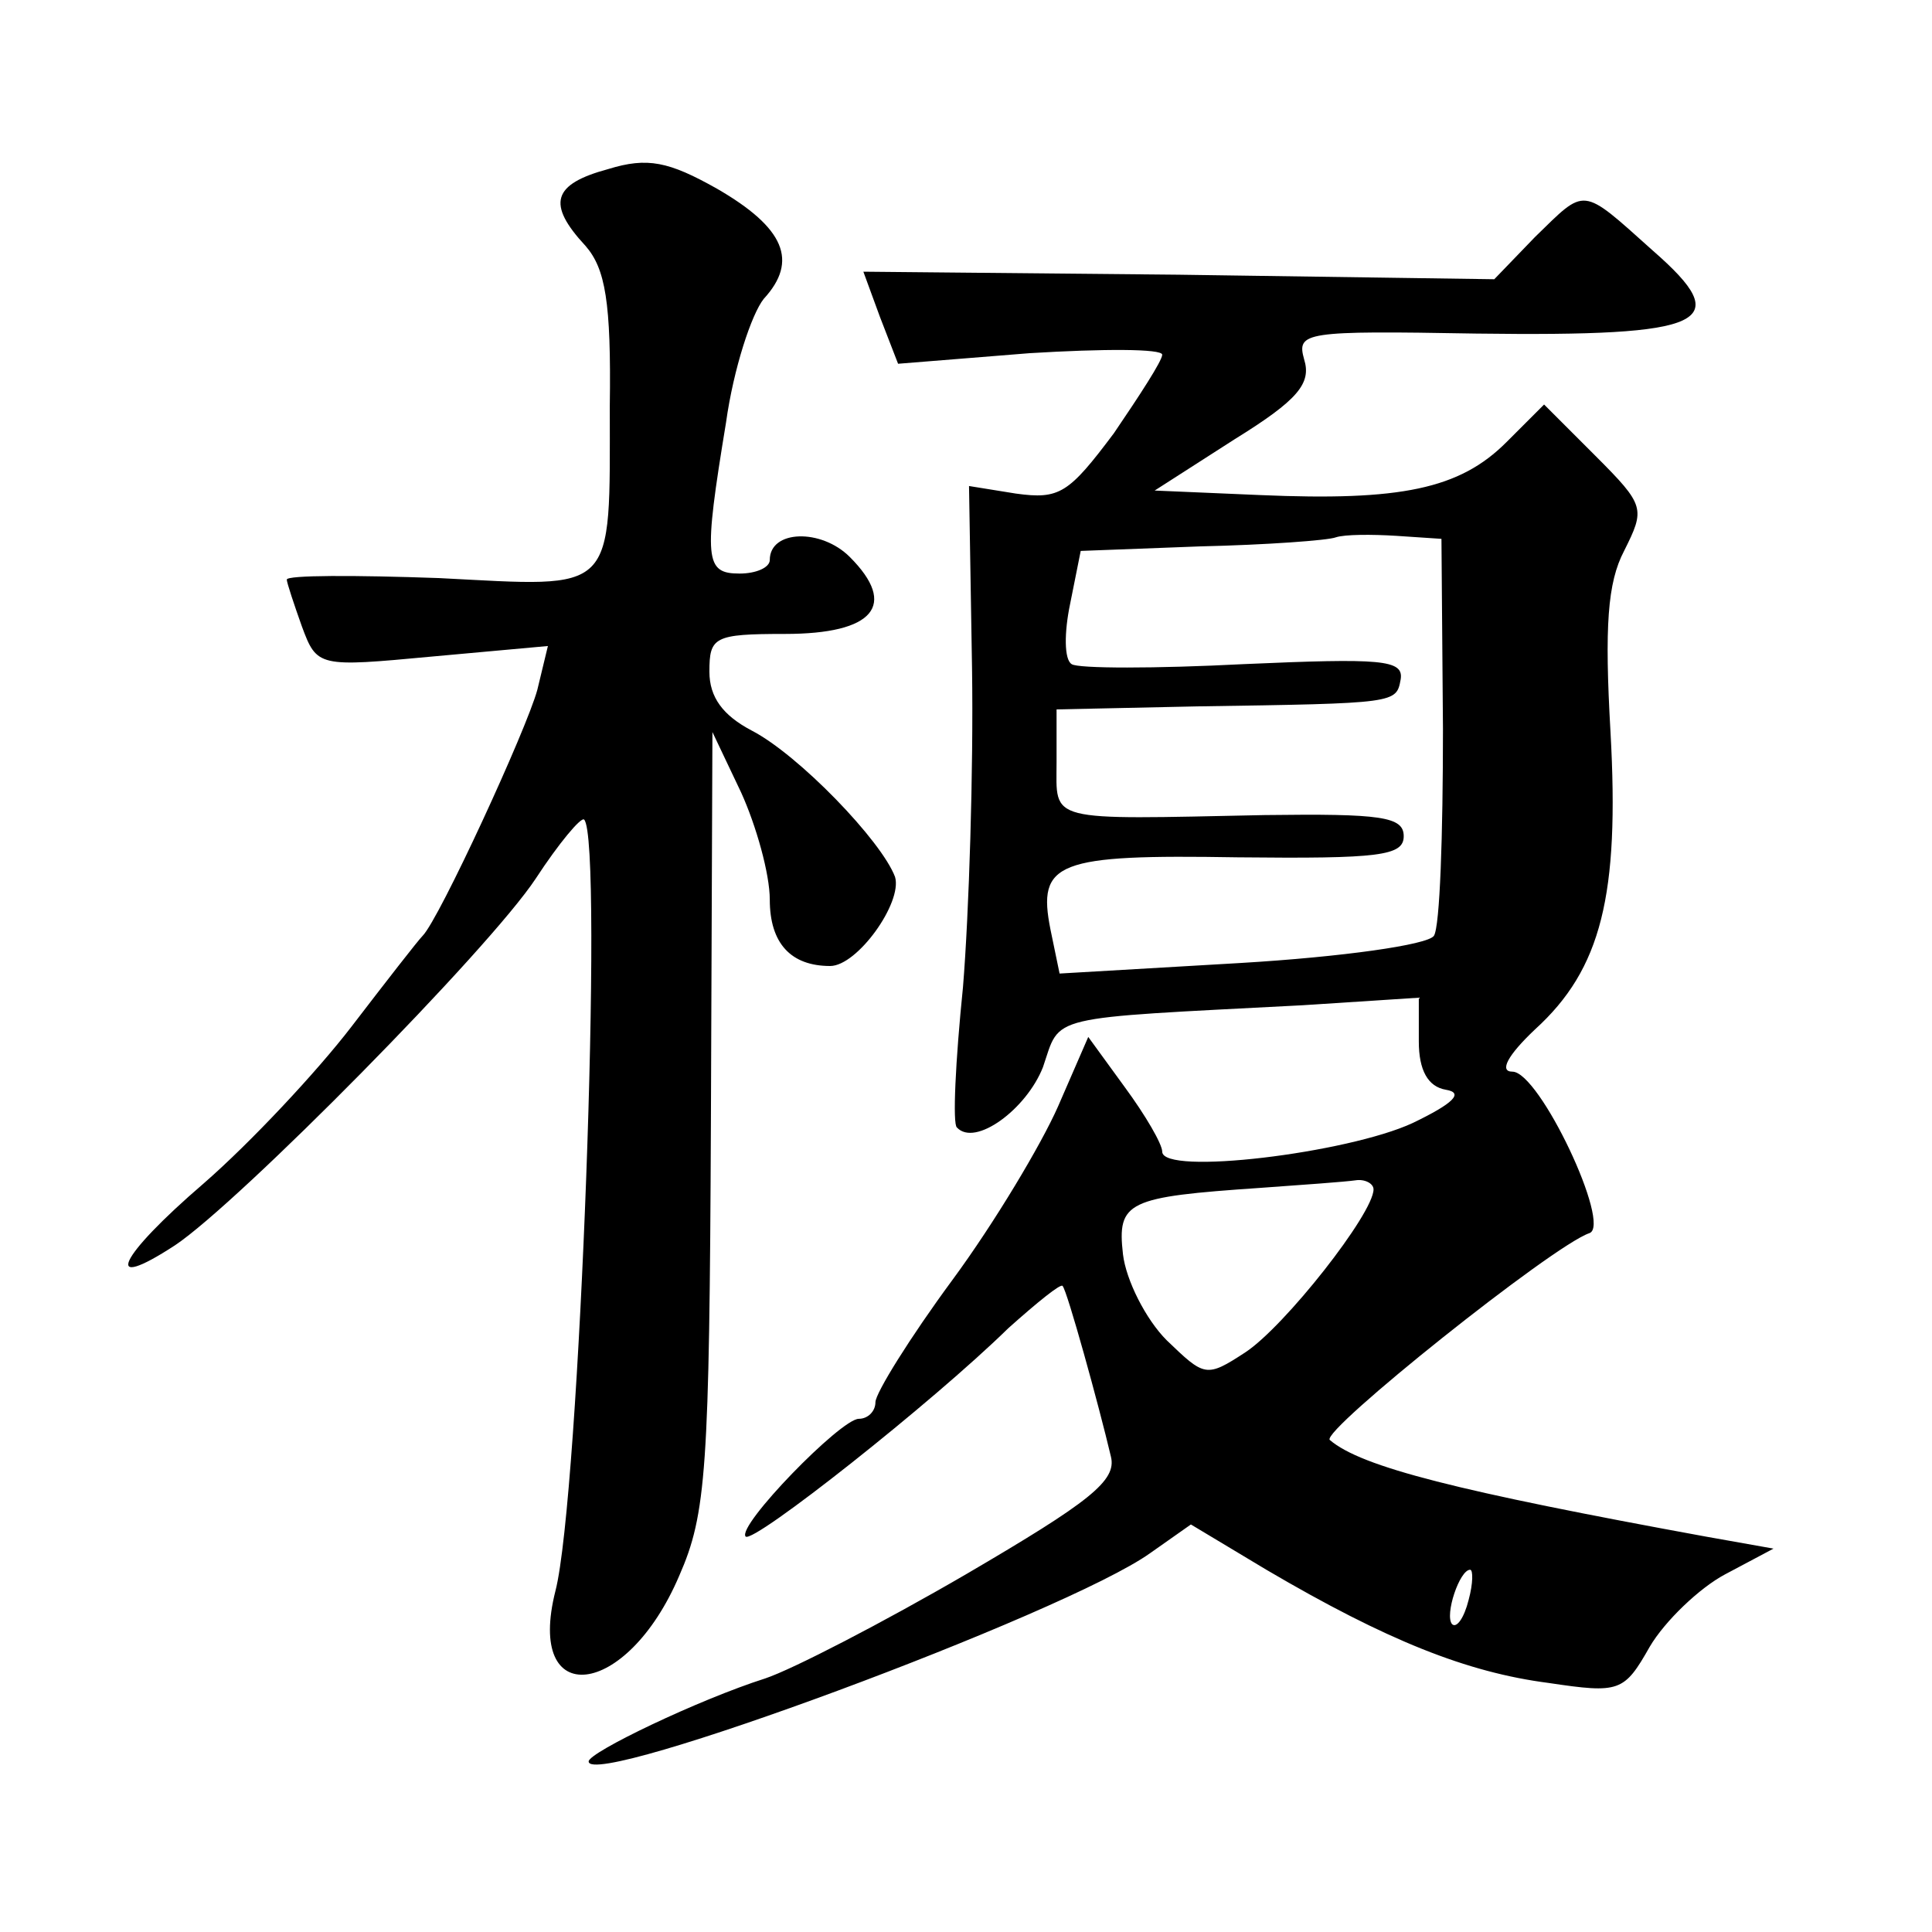 <?xml version="1.0" standalone="no"?>
<!DOCTYPE svg PUBLIC "-//W3C//DTD SVG 20010904//EN"
 "http://www.w3.org/TR/2001/REC-SVG-20010904/DTD/svg10.dtd">
<svg version="1.0" xmlns="http://www.w3.org/2000/svg"
 width="128pt" height="128pt" viewBox="0 0 128 128"
 preserveAspectRatio="xMidYMid meet">
<g transform="translate(0,128) scale(0.1,-0.1)"
fill="#0" stroke="none">
<path d="M403 1168 c-37 -10 -41 -23 -15 -51 13 -15 17 -37 16 -106 0 -126 5 -120
-113 -114 -56 2 -101 2 -101 -1 0 -2 5 -17 10 -31 10 -27 11 -27 86 -20 l77 7 -7
-29 c-7 -26 -65 -152 -76 -163 -3 -3 -24 -30 -47 -60 -23 -30 -67 -77 -98 -104
-57 -49 -68 -73 -19 -41 42 28 208 196 239 243 15 23 30 41 32 39 13 -13 -3 -449
-19 -511 -20 -79 47 -72 82 10 18 41 20 70 21 302 l1 257 19 -40 c10 -22 19 -54
19 -71 0 -29 14 -44 40 -44 18 0 48 42 43 59 -9 24 -64 81 -95 97 -19 10 -28 22
-28 39 0 23 3 25 50 25 59 0 75 19 43 51 -19 19 -53 18 -53 -2 0 -5 -9 -9 -20 -9
-23 0 -24 9 -9 100 5 36 17 72 25 82 23 25 14 47 -31 73 -32 18 -46 21 -72 13z
M1017 1123 l-27 -28 -209 3 -209 2 11 -30 12 -31 87 7 c49 3 88 3 88 -1 0 -4 -15
-27 -32 -52 -30 -40 -36 -44 -65 -40 l-31 5 2 -121 c1 -67 -2 -162 -6 -211 -5 -49
-7 -91 -4 -93 12 -13 46 12 57 40 12 35 0 32 172 41 l77 5 0 -29 c0 -19 6 -30 18
-32 12 -2 5 -9 -22 -22 -43 -20 -166 -35 -166 -19 0 5 -11 24 -25 43 l-24 33 -20
-46 c-11 -25 -42 -77 -70 -115 -28 -38 -51 -75 -51 -81 0 -6 -5 -11 -11 -11 -12
0 -81 -71 -75 -78 5 -5 124 89 174 138 19 17 35 30 36 28 3 -3 24 -79 32 -113 4
-16 -14 -30 -96 -78 -55 -32 -115 -63 -133 -69 -44 -14 -117 -49 -117 -55 0 -19
316 98 372 138 l27 19 50 -30 c80 -47 133 -68 187 -75 47 -7 50 -6 67 24 10 17
33 39 50 48 l32 17 -45 8 c-164 30 -228 46 -249 64 -6 6 148 129 172 137 15 5 -33
107 -51 107 -9 0 -3 11 15 28 44 40 56 89 50 197 -4 70 -2 99 9 120 14 28 14 30
-19 63 l-34 34 -25 -25 c-31 -31 -70 -39 -163 -35 l-70 3 53 34 c42 26 51 37 46
53 -5 18 0 19 114 17 154 -2 172 7 117 55 -48 43 -44 42 -78 9z m-61 -326 c0 -70
-2 -131 -6 -137 -4 -6 -61 -14 -128 -18 l-120 -7 -6 29 c-9 45 4 50 124 48 94 -1
110 1 110 14 0 13 -15 15 -92 14 -146 -3 -138 -5 -138 35 l0 35 93 2 c133 2 132
2 135 18 2 13 -13 14 -104 10 -58 -3 -110 -3 -114 0 -5 3 -5 21 -1 40 l7 35 79
3 c44 1 85 4 90 6 6 2 24 2 40 1 l30 -2 1 -126z m-46 -305 c0 -16 -59 -91 -85 -108
-26 -17 -27 -16 -52 8 -14 14 -27 40 -29 57 -4 35 3 38 91 44 28 2 56 4 63 5 6
1 12 -2 12 -6z m63 -272 c-3 -12 -8 -19 -11 -16 -5 6 5 36 12 36 2 0 2 -9 -1 -20z"/>
</g>
</svg>

